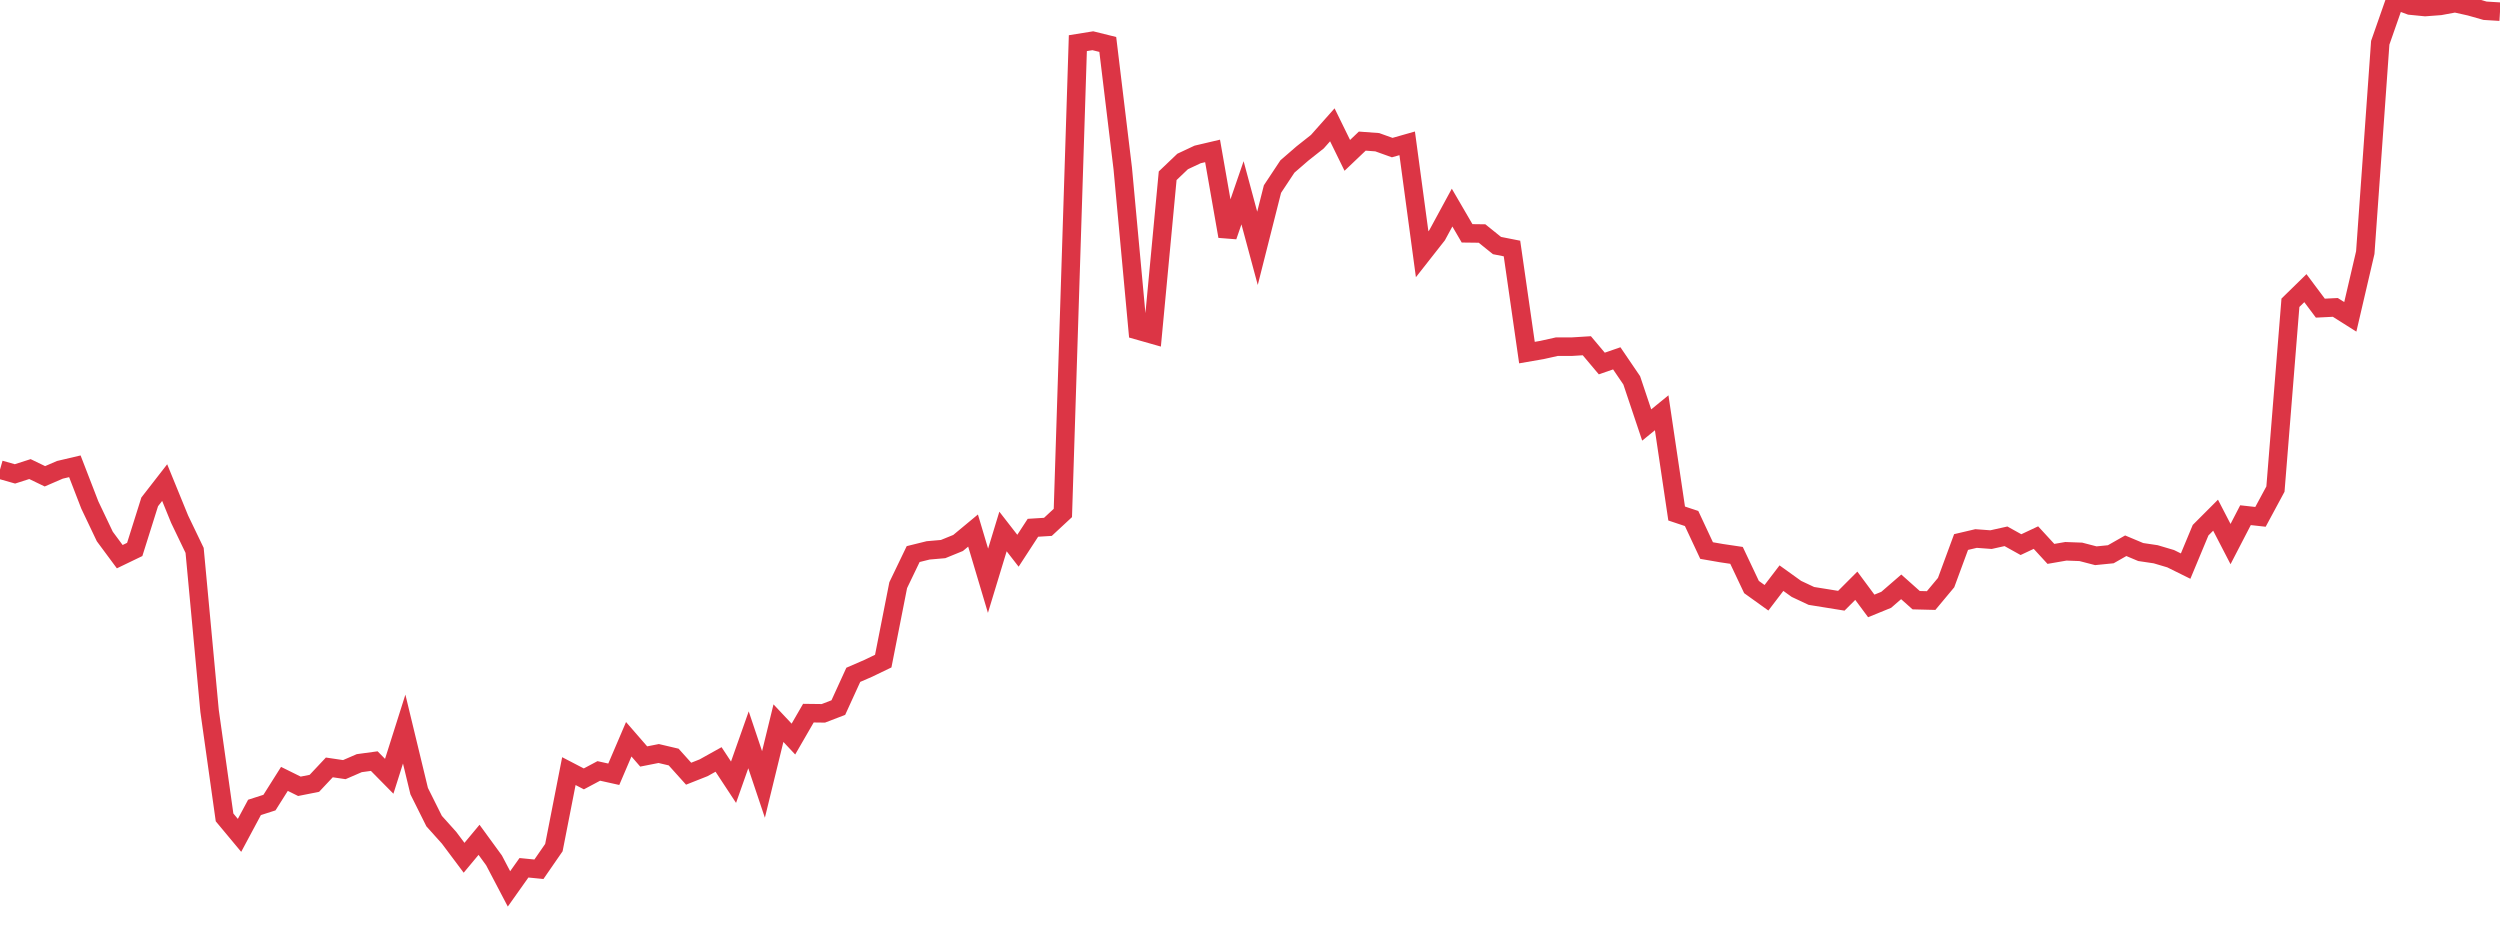 <?xml version="1.0" standalone="no"?>
<!DOCTYPE svg PUBLIC "-//W3C//DTD SVG 1.1//EN" "http://www.w3.org/Graphics/SVG/1.1/DTD/svg11.dtd">
<svg width="135" height="50" viewBox="0 0 135 50" preserveAspectRatio="none" class="sparkline" xmlns="http://www.w3.org/2000/svg"
xmlns:xlink="http://www.w3.org/1999/xlink"><path  class="sparkline--line" d="M 0 25.36 L 0 25.36 L 0.808 25.59 L 1.617 25.33 L 2.425 25.72 L 3.234 25.37 L 4.042 25.18 L 4.85 27.27 L 5.659 28.97 L 6.467 30.06 L 7.275 29.67 L 8.084 27.1 L 8.892 26.06 L 9.701 28.04 L 10.509 29.72 L 11.317 38.39 L 12.126 44.14 L 12.934 45.11 L 13.743 43.6 L 14.551 43.34 L 15.359 42.06 L 16.168 42.46 L 16.976 42.3 L 17.784 41.44 L 18.593 41.56 L 19.401 41.21 L 20.21 41.1 L 21.018 41.92 L 21.826 39.37 L 22.635 42.72 L 23.443 44.34 L 24.251 45.24 L 25.06 46.32 L 25.868 45.35 L 26.677 46.46 L 27.485 48 L 28.293 46.86 L 29.102 46.94 L 29.91 45.77 L 30.719 41.64 L 31.527 42.06 L 32.335 41.63 L 33.144 41.81 L 33.952 39.92 L 34.76 40.85 L 35.569 40.69 L 36.377 40.88 L 37.186 41.78 L 37.994 41.46 L 38.802 41.01 L 39.611 42.24 L 40.419 39.95 L 41.228 42.36 L 42.036 39.05 L 42.844 39.91 L 43.653 38.51 L 44.461 38.52 L 45.269 38.21 L 46.078 36.44 L 46.886 36.09 L 47.695 35.7 L 48.503 31.6 L 49.311 29.92 L 50.12 29.72 L 50.928 29.65 L 51.737 29.32 L 52.545 28.65 L 53.353 31.36 L 54.162 28.7 L 54.97 29.74 L 55.778 28.5 L 56.587 28.45 L 57.395 27.7 L 58.204 2.33 L 59.012 2.2 L 59.82 2.4 L 60.629 9.1 L 61.437 17.84 L 62.246 18.07 L 63.054 9.49 L 63.862 8.72 L 64.671 8.34 L 65.479 8.15 L 66.287 12.76 L 67.096 10.41 L 67.904 13.41 L 68.713 10.21 L 69.521 8.99 L 70.329 8.29 L 71.138 7.65 L 71.946 6.74 L 72.754 8.39 L 73.563 7.62 L 74.371 7.68 L 75.18 7.97 L 75.988 7.74 L 76.796 13.73 L 77.605 12.7 L 78.413 11.21 L 79.222 12.6 L 80.03 12.61 L 80.838 13.26 L 81.647 13.42 L 82.455 19.04 L 83.263 18.9 L 84.072 18.72 L 84.88 18.72 L 85.689 18.67 L 86.497 19.63 L 87.305 19.35 L 88.114 20.54 L 88.922 22.95 L 89.731 22.29 L 90.539 27.73 L 91.347 28 L 92.156 29.73 L 92.964 29.87 L 93.772 29.99 L 94.581 31.7 L 95.389 32.28 L 96.198 31.22 L 97.006 31.8 L 97.814 32.18 L 98.623 32.31 L 99.431 32.44 L 100.24 31.63 L 101.048 32.72 L 101.856 32.39 L 102.665 31.69 L 103.473 32.41 L 104.281 32.43 L 105.09 31.46 L 105.898 29.27 L 106.707 29.08 L 107.515 29.14 L 108.323 28.96 L 109.132 29.41 L 109.94 29.03 L 110.749 29.91 L 111.557 29.77 L 112.365 29.8 L 113.174 30.01 L 113.982 29.93 L 114.79 29.47 L 115.599 29.81 L 116.407 29.93 L 117.216 30.17 L 118.024 30.57 L 118.832 28.63 L 119.641 27.82 L 120.449 29.38 L 121.257 27.82 L 122.066 27.91 L 122.874 26.41 L 123.683 16.35 L 124.491 15.56 L 125.299 16.64 L 126.108 16.6 L 126.916 17.11 L 127.725 13.64 L 128.533 2.31 L 129.341 0 L 130.15 0.3 L 130.958 0.38 L 131.766 0.32 L 132.575 0.17 L 133.383 0.35 L 134.192 0.58 L 135 0.63" fill="none" stroke-width="1" stroke="#dc3545"></path></svg>
